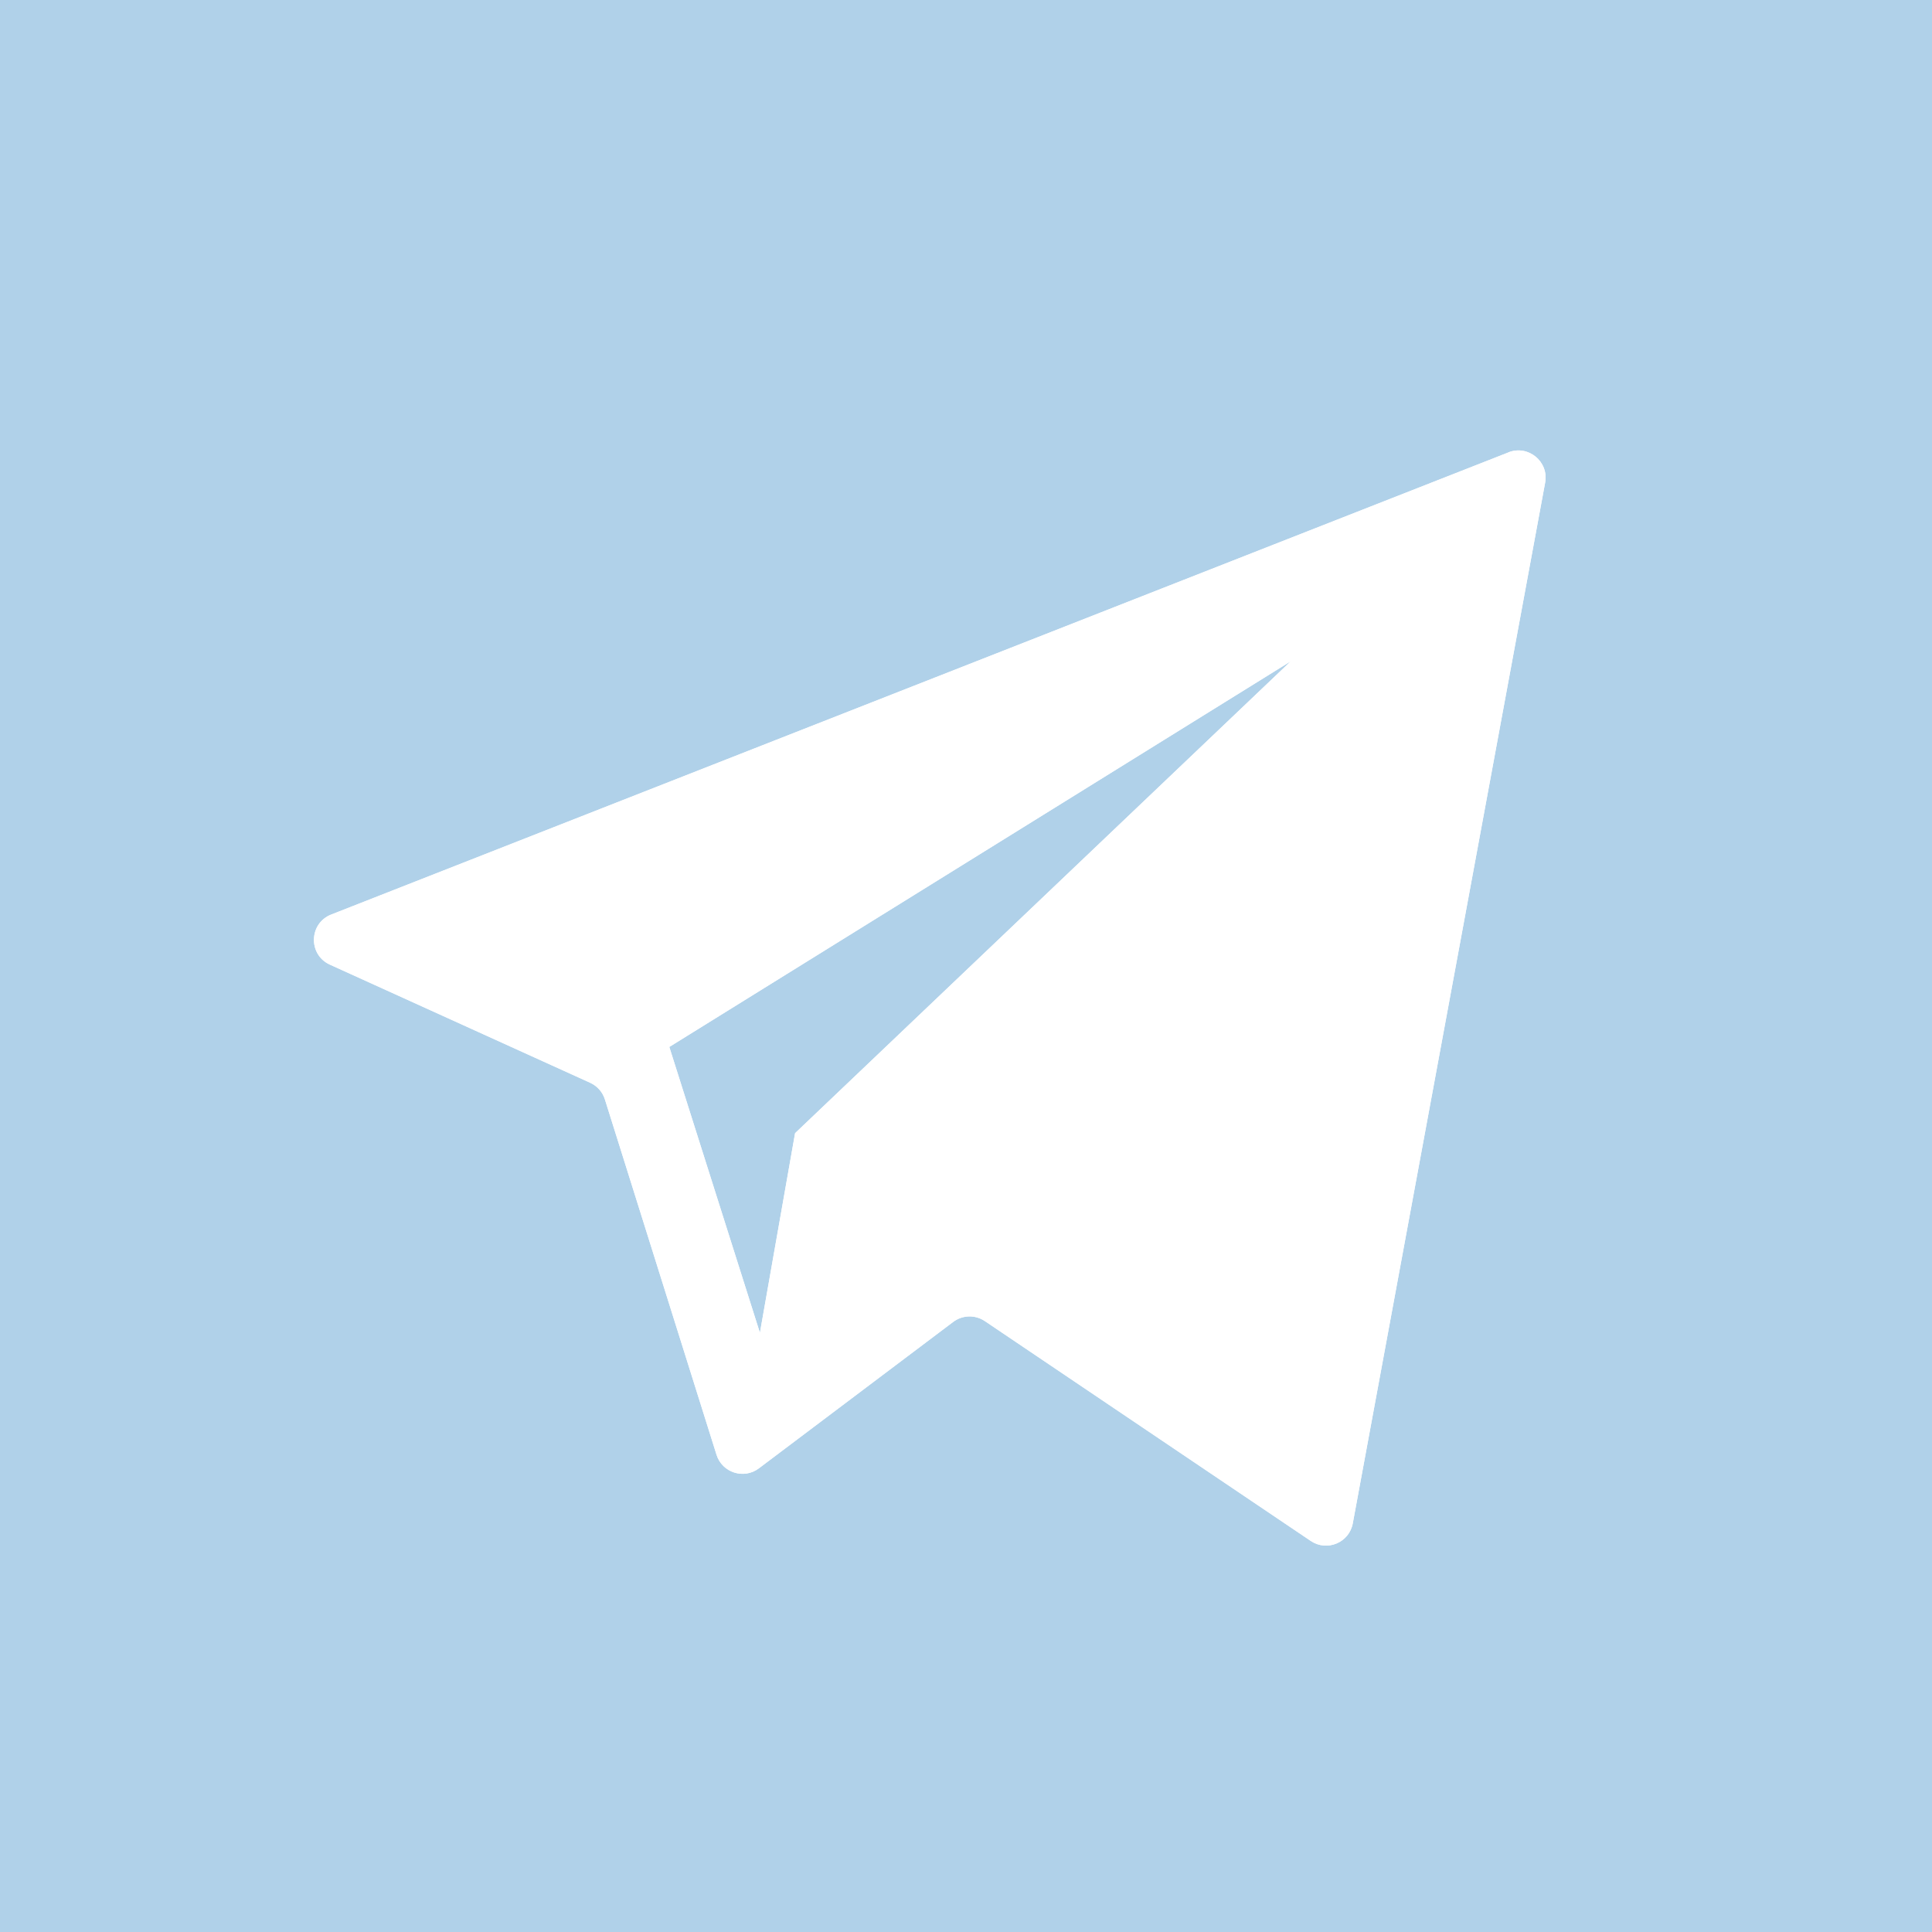 <?xml version="1.0" encoding="UTF-8"?> <svg xmlns="http://www.w3.org/2000/svg" width="30" height="30" viewBox="0 0 30 30" fill="none"> <path d="M30 0H0V30H30V0Z" fill="#B0D1E9"></path> <path d="M23.423 7.025L5.143 14.201C4.795 14.338 4.783 14.825 5.123 14.979L9.164 16.813C9.274 16.863 9.357 16.957 9.393 17.072L11.126 22.589C11.214 22.868 11.551 22.976 11.784 22.8L14.802 20.526C14.946 20.418 15.143 20.413 15.293 20.514L20.354 23.928C20.606 24.098 20.951 23.954 21.006 23.654L23.993 7.494C24.053 7.168 23.731 6.903 23.423 7.024L23.423 7.025ZM12.346 17.596L11.8 20.696L10.393 16.257L20.043 10.268L12.346 17.596Z" fill="white"></path> <path d="M23.423 7.025L5.143 14.201C4.795 14.338 4.783 14.825 5.123 14.979L9.164 16.813C9.274 16.863 9.357 16.957 9.393 17.072L11.126 22.589C11.214 22.868 11.551 22.976 11.784 22.8L14.802 20.526C14.946 20.418 15.143 20.413 15.293 20.514L20.354 23.928C20.606 24.098 20.951 23.954 21.006 23.654L23.993 7.494C24.053 7.168 23.731 6.903 23.423 7.024L23.423 7.025ZM12.346 17.596L11.8 20.696L10.393 16.257L20.043 10.268L12.346 17.596Z" fill="white"></path> </svg> 